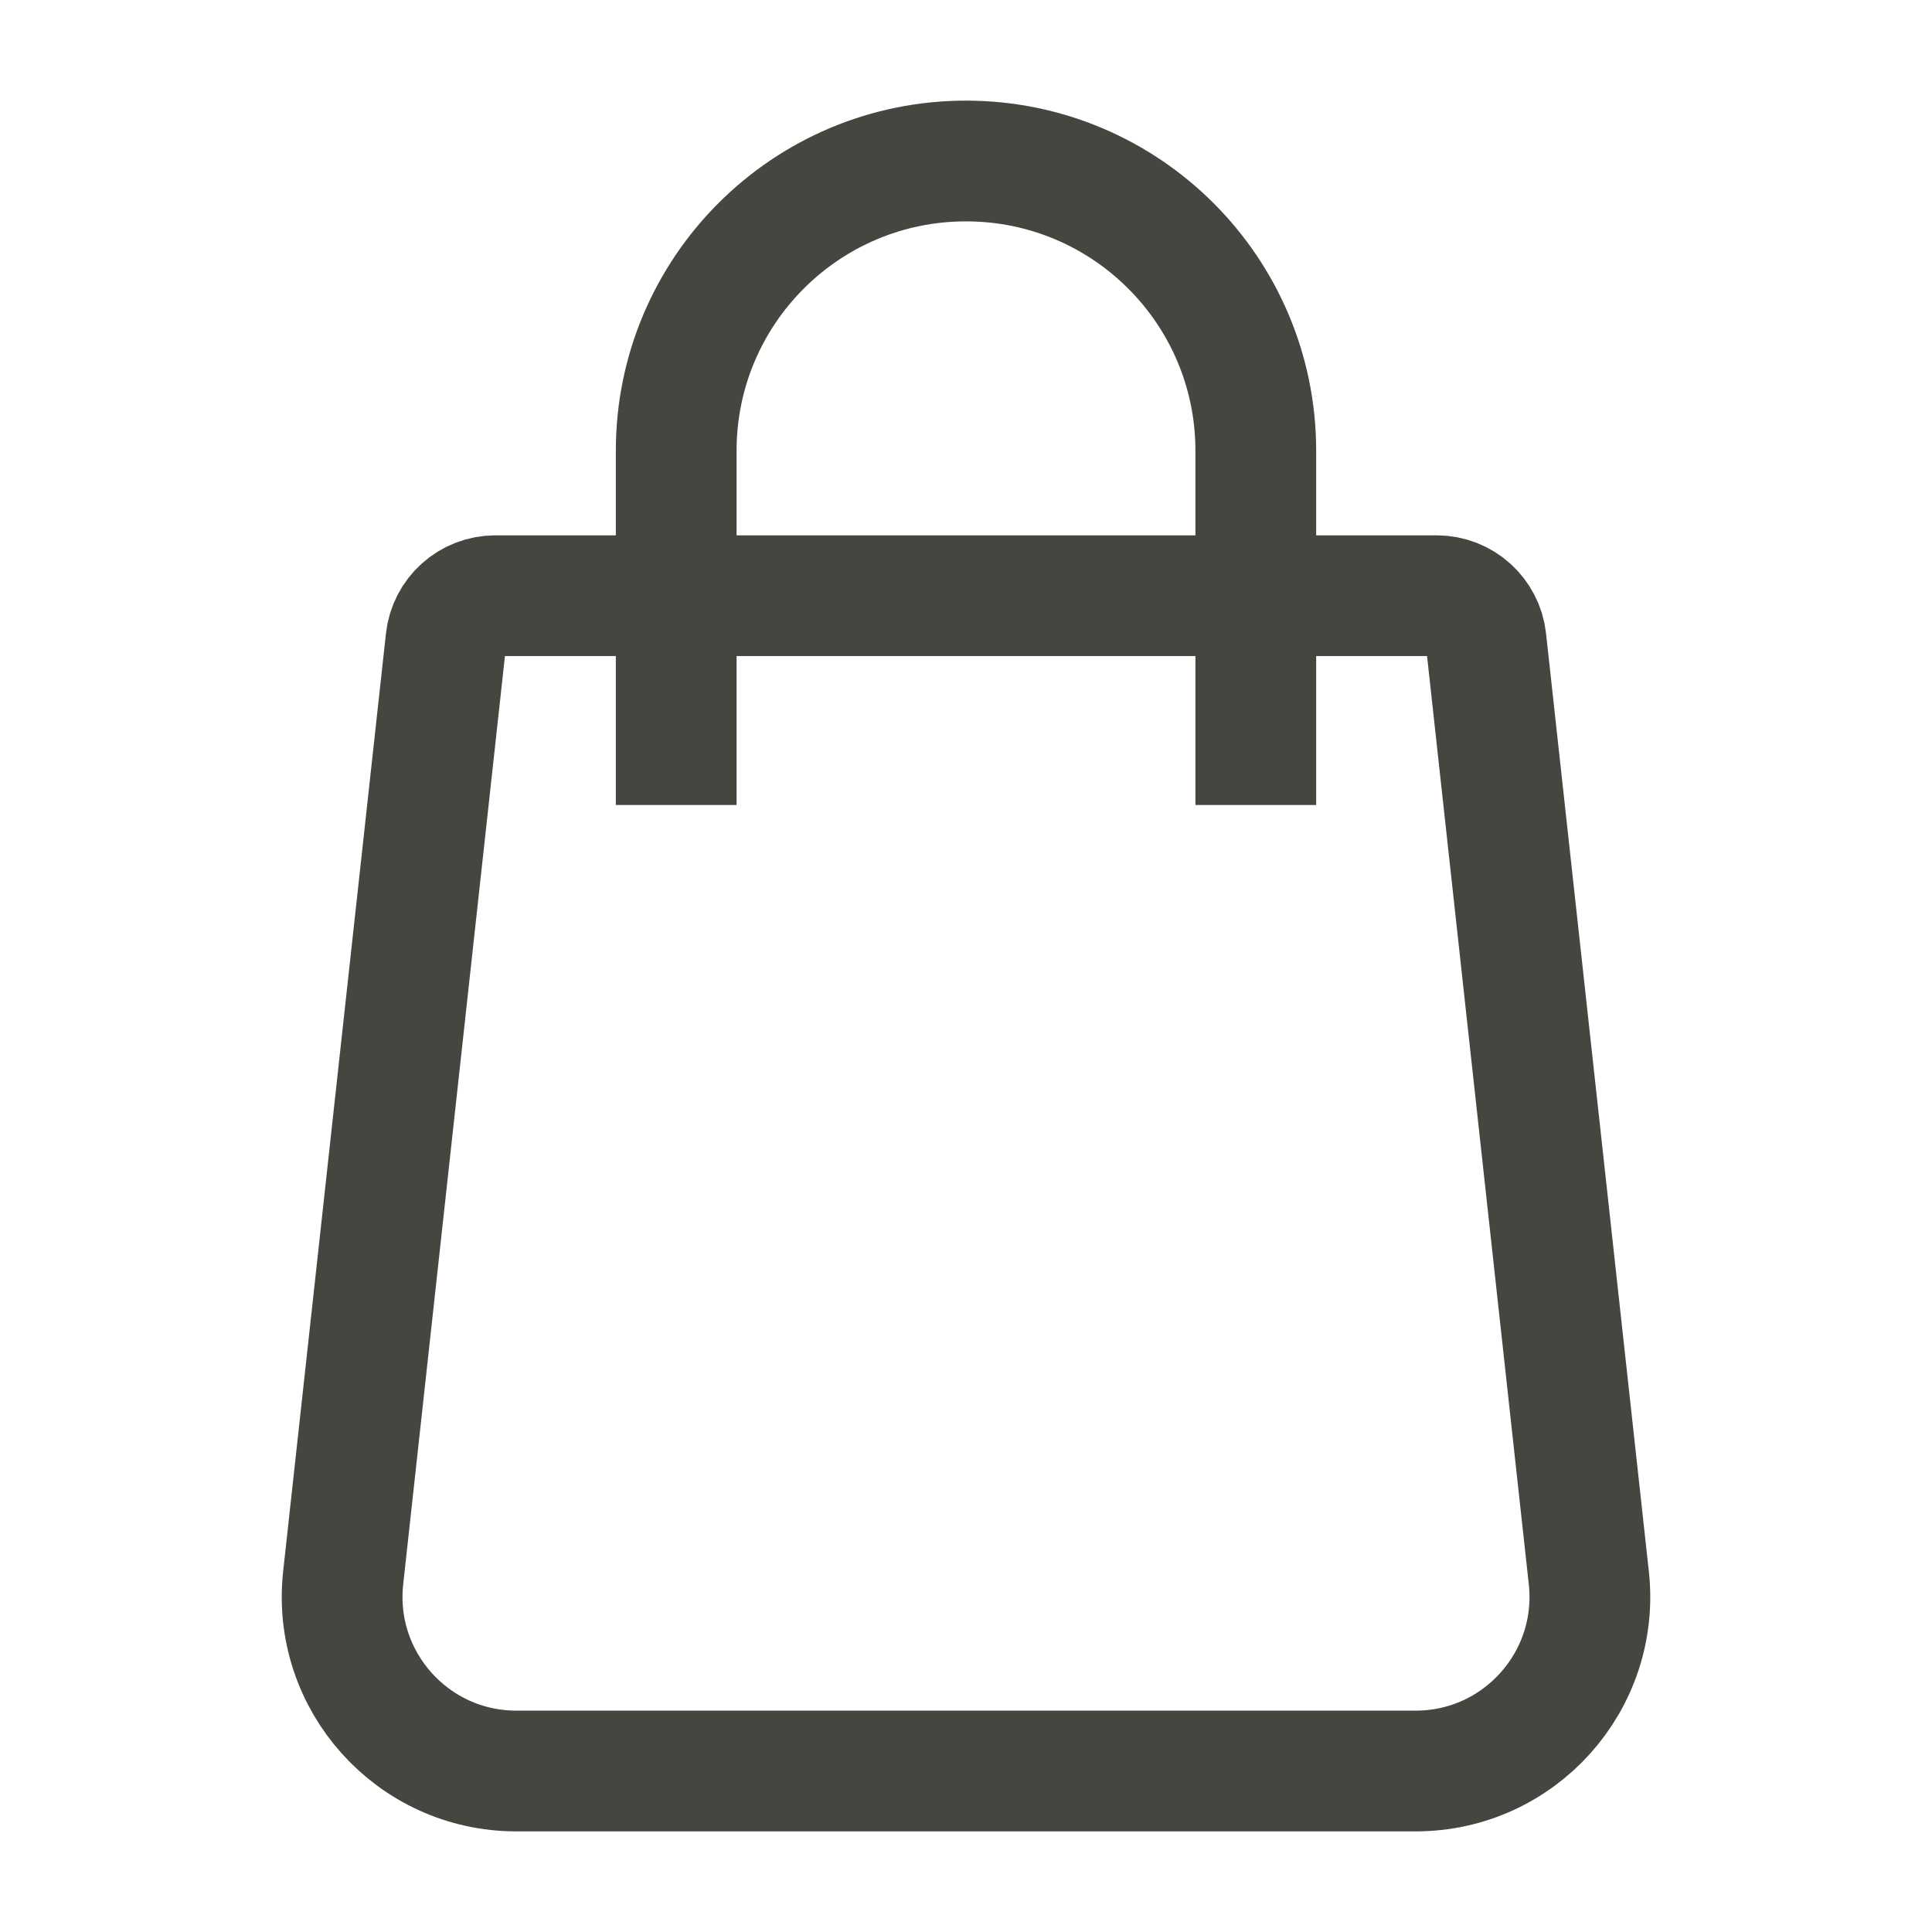 <svg width="24" height="24" viewBox="0 0 24 24" fill="none" xmlns="http://www.w3.org/2000/svg">
<path d="M8.4 7.4H6.154C5.839 7.4 5.574 7.637 5.54 7.951L4.263 19.601C4.123 20.881 5.125 22 6.414 22H17.586C18.875 22 19.877 20.881 19.737 19.601L18.46 7.951C18.426 7.637 18.161 7.4 17.846 7.4H8.4ZM8.4 7.4V5.6C8.4 3.612 10.012 2 12 2V2C13.988 2 15.6 3.612 15.6 5.6V7.4V10M8.4 7.4V10" stroke="#464641" stroke-width="1.5"/>
</svg>
